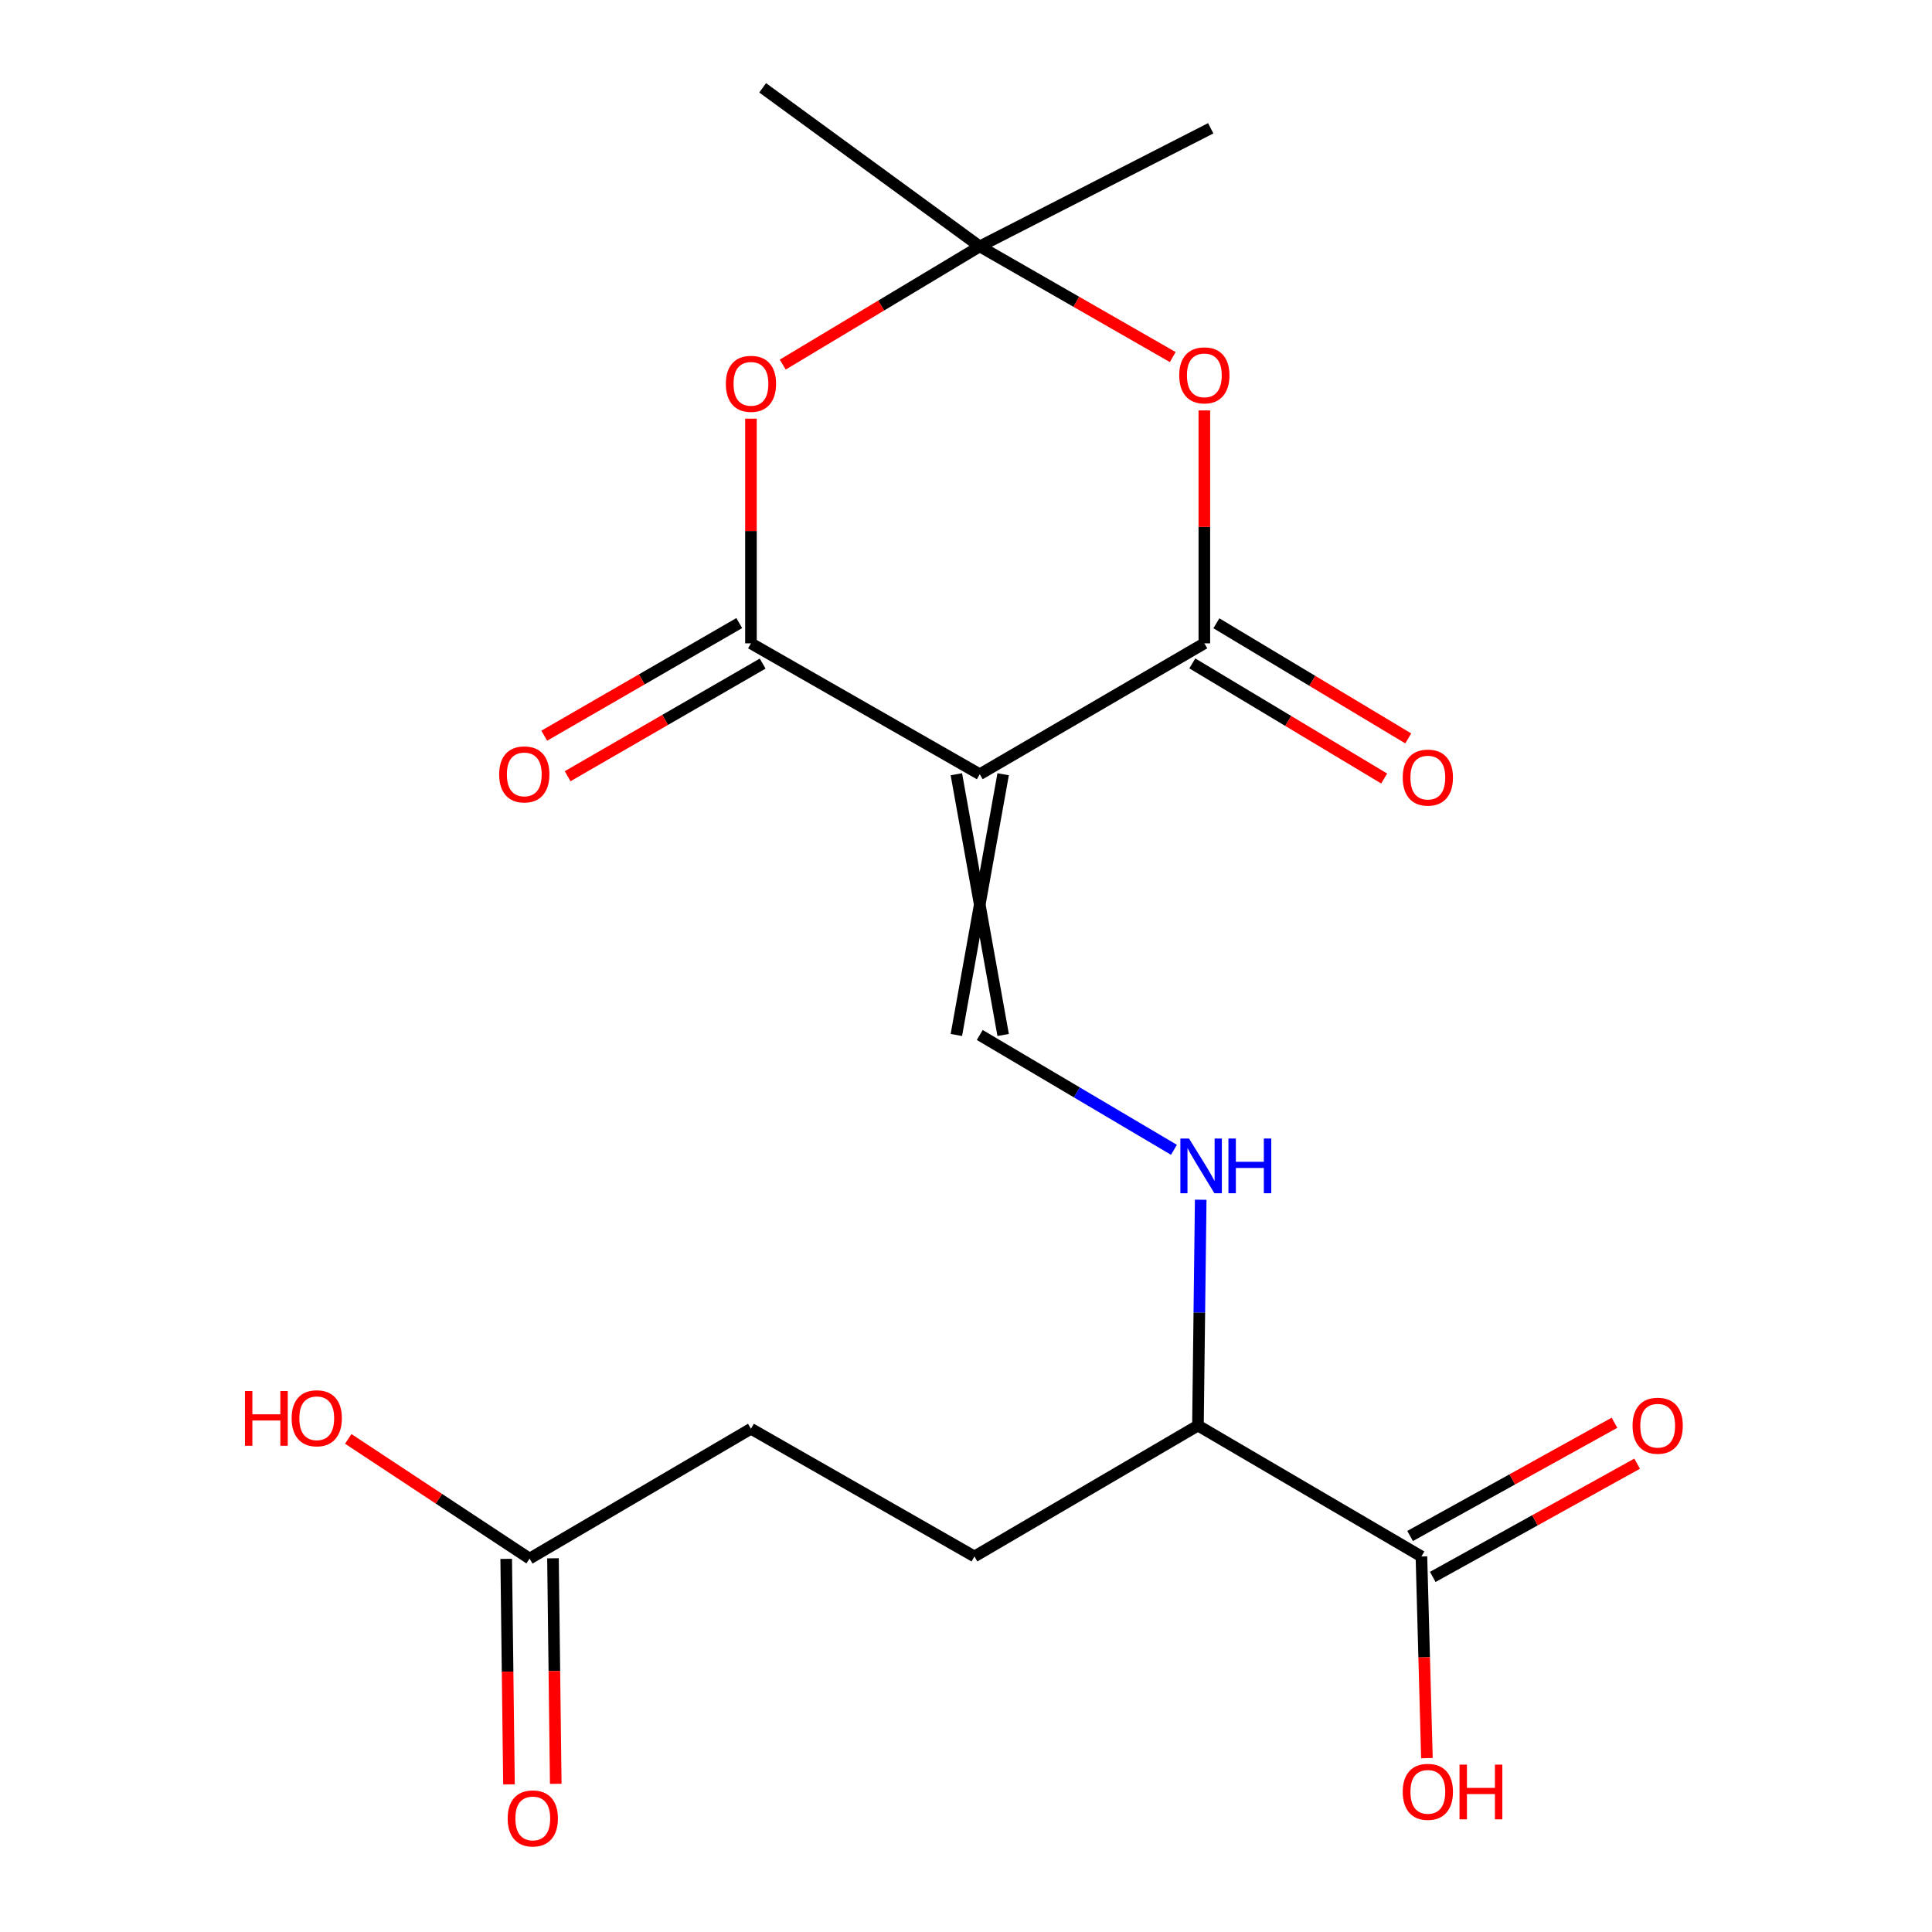 <?xml version='1.0' encoding='iso-8859-1'?>
<svg version='1.1' baseProfile='full'
              xmlns='http://www.w3.org/2000/svg'
                      xmlns:rdkit='http://www.rdkit.org/xml'
                      xmlns:xlink='http://www.w3.org/1999/xlink'
                  xml:space='preserve'
width='1000px' height='1000px' viewBox='0 0 1000 1000'>
<!-- END OF HEADER -->
<rect style='opacity:1.0;fill:#FFFFFF;stroke:none' width='1000' height='1000' x='0' y='0'> </rect>
<path class='bond-0' d='M 507.119,400.747 L 388.693,332.992' style='fill:none;fill-rule:evenodd;stroke:#000000;stroke-width:6px;stroke-linecap:butt;stroke-linejoin:miter;stroke-opacity:1' />
<path class='bond-1' d='M 507.119,400.747 L 623.366,332.992' style='fill:none;fill-rule:evenodd;stroke:#000000;stroke-width:6px;stroke-linecap:butt;stroke-linejoin:miter;stroke-opacity:1' />
<path class='bond-5' d='M 495.013,400.747 L 519.225,535.705' style='fill:none;fill-rule:evenodd;stroke:#000000;stroke-width:6px;stroke-linecap:butt;stroke-linejoin:miter;stroke-opacity:1' />
<path class='bond-5' d='M 519.225,400.747 L 495.013,535.705' style='fill:none;fill-rule:evenodd;stroke:#000000;stroke-width:6px;stroke-linecap:butt;stroke-linejoin:miter;stroke-opacity:1' />
<path class='bond-2' d='M 388.693,332.992 L 388.693,274.849' style='fill:none;fill-rule:evenodd;stroke:#000000;stroke-width:6px;stroke-linecap:butt;stroke-linejoin:miter;stroke-opacity:1' />
<path class='bond-2' d='M 388.693,274.849 L 388.693,216.706' style='fill:none;fill-rule:evenodd;stroke:#FF0000;stroke-width:6px;stroke-linecap:butt;stroke-linejoin:miter;stroke-opacity:1' />
<path class='bond-9' d='M 382.638,322.508 L 332.17,351.654' style='fill:none;fill-rule:evenodd;stroke:#000000;stroke-width:6px;stroke-linecap:butt;stroke-linejoin:miter;stroke-opacity:1' />
<path class='bond-9' d='M 332.17,351.654 L 281.702,380.799' style='fill:none;fill-rule:evenodd;stroke:#FF0000;stroke-width:6px;stroke-linecap:butt;stroke-linejoin:miter;stroke-opacity:1' />
<path class='bond-9' d='M 394.747,343.476 L 344.279,372.621' style='fill:none;fill-rule:evenodd;stroke:#000000;stroke-width:6px;stroke-linecap:butt;stroke-linejoin:miter;stroke-opacity:1' />
<path class='bond-9' d='M 344.279,372.621 L 293.811,401.767' style='fill:none;fill-rule:evenodd;stroke:#FF0000;stroke-width:6px;stroke-linecap:butt;stroke-linejoin:miter;stroke-opacity:1' />
<path class='bond-3' d='M 623.366,332.992 L 623.366,272.711' style='fill:none;fill-rule:evenodd;stroke:#000000;stroke-width:6px;stroke-linecap:butt;stroke-linejoin:miter;stroke-opacity:1' />
<path class='bond-3' d='M 623.366,272.711 L 623.366,212.43' style='fill:none;fill-rule:evenodd;stroke:#FF0000;stroke-width:6px;stroke-linecap:butt;stroke-linejoin:miter;stroke-opacity:1' />
<path class='bond-10' d='M 617.137,343.373 L 666.792,373.166' style='fill:none;fill-rule:evenodd;stroke:#000000;stroke-width:6px;stroke-linecap:butt;stroke-linejoin:miter;stroke-opacity:1' />
<path class='bond-10' d='M 666.792,373.166 L 716.447,402.959' style='fill:none;fill-rule:evenodd;stroke:#FF0000;stroke-width:6px;stroke-linecap:butt;stroke-linejoin:miter;stroke-opacity:1' />
<path class='bond-10' d='M 629.595,322.611 L 679.249,352.404' style='fill:none;fill-rule:evenodd;stroke:#000000;stroke-width:6px;stroke-linecap:butt;stroke-linejoin:miter;stroke-opacity:1' />
<path class='bond-10' d='M 679.249,352.404 L 728.904,382.197' style='fill:none;fill-rule:evenodd;stroke:#FF0000;stroke-width:6px;stroke-linecap:butt;stroke-linejoin:miter;stroke-opacity:1' />
<path class='bond-20' d='M 405.145,188.715 L 456.132,158.125' style='fill:none;fill-rule:evenodd;stroke:#FF0000;stroke-width:6px;stroke-linecap:butt;stroke-linejoin:miter;stroke-opacity:1' />
<path class='bond-20' d='M 456.132,158.125 L 507.119,127.535' style='fill:none;fill-rule:evenodd;stroke:#000000;stroke-width:6px;stroke-linecap:butt;stroke-linejoin:miter;stroke-opacity:1' />
<path class='bond-4' d='M 607.016,184.824 L 557.067,156.179' style='fill:none;fill-rule:evenodd;stroke:#FF0000;stroke-width:6px;stroke-linecap:butt;stroke-linejoin:miter;stroke-opacity:1' />
<path class='bond-4' d='M 557.067,156.179 L 507.119,127.535' style='fill:none;fill-rule:evenodd;stroke:#000000;stroke-width:6px;stroke-linecap:butt;stroke-linejoin:miter;stroke-opacity:1' />
<path class='bond-18' d='M 507.119,127.535 L 626.662,66.398' style='fill:none;fill-rule:evenodd;stroke:#000000;stroke-width:6px;stroke-linecap:butt;stroke-linejoin:miter;stroke-opacity:1' />
<path class='bond-19' d='M 507.119,127.535 L 394.746,45.455' style='fill:none;fill-rule:evenodd;stroke:#000000;stroke-width:6px;stroke-linecap:butt;stroke-linejoin:miter;stroke-opacity:1' />
<path class='bond-6' d='M 507.119,535.705 L 557.375,565.423' style='fill:none;fill-rule:evenodd;stroke:#000000;stroke-width:6px;stroke-linecap:butt;stroke-linejoin:miter;stroke-opacity:1' />
<path class='bond-6' d='M 557.375,565.423 L 607.63,595.141' style='fill:none;fill-rule:evenodd;stroke:#0000FF;stroke-width:6px;stroke-linecap:butt;stroke-linejoin:miter;stroke-opacity:1' />
<path class='bond-11' d='M 621.484,620.98 L 620.771,679.423' style='fill:none;fill-rule:evenodd;stroke:#0000FF;stroke-width:6px;stroke-linecap:butt;stroke-linejoin:miter;stroke-opacity:1' />
<path class='bond-11' d='M 620.771,679.423 L 620.057,737.866' style='fill:none;fill-rule:evenodd;stroke:#000000;stroke-width:6px;stroke-linecap:butt;stroke-linejoin:miter;stroke-opacity:1' />
<path class='bond-7' d='M 735.726,805.621 L 620.057,737.866' style='fill:none;fill-rule:evenodd;stroke:#000000;stroke-width:6px;stroke-linecap:butt;stroke-linejoin:miter;stroke-opacity:1' />
<path class='bond-12' d='M 741.593,816.21 L 794.489,786.902' style='fill:none;fill-rule:evenodd;stroke:#000000;stroke-width:6px;stroke-linecap:butt;stroke-linejoin:miter;stroke-opacity:1' />
<path class='bond-12' d='M 794.489,786.902 L 847.385,757.595' style='fill:none;fill-rule:evenodd;stroke:#FF0000;stroke-width:6px;stroke-linecap:butt;stroke-linejoin:miter;stroke-opacity:1' />
<path class='bond-12' d='M 729.858,795.031 L 782.754,765.723' style='fill:none;fill-rule:evenodd;stroke:#000000;stroke-width:6px;stroke-linecap:butt;stroke-linejoin:miter;stroke-opacity:1' />
<path class='bond-12' d='M 782.754,765.723 L 835.65,736.416' style='fill:none;fill-rule:evenodd;stroke:#FF0000;stroke-width:6px;stroke-linecap:butt;stroke-linejoin:miter;stroke-opacity:1' />
<path class='bond-16' d='M 735.726,805.621 L 737.15,857.813' style='fill:none;fill-rule:evenodd;stroke:#000000;stroke-width:6px;stroke-linecap:butt;stroke-linejoin:miter;stroke-opacity:1' />
<path class='bond-16' d='M 737.15,857.813 L 738.574,910.005' style='fill:none;fill-rule:evenodd;stroke:#FF0000;stroke-width:6px;stroke-linecap:butt;stroke-linejoin:miter;stroke-opacity:1' />
<path class='bond-8' d='M 274.114,806.724 L 388.693,739.52' style='fill:none;fill-rule:evenodd;stroke:#000000;stroke-width:6px;stroke-linecap:butt;stroke-linejoin:miter;stroke-opacity:1' />
<path class='bond-13' d='M 262.008,806.873 L 262.727,865.236' style='fill:none;fill-rule:evenodd;stroke:#000000;stroke-width:6px;stroke-linecap:butt;stroke-linejoin:miter;stroke-opacity:1' />
<path class='bond-13' d='M 262.727,865.236 L 263.445,923.599' style='fill:none;fill-rule:evenodd;stroke:#FF0000;stroke-width:6px;stroke-linecap:butt;stroke-linejoin:miter;stroke-opacity:1' />
<path class='bond-13' d='M 286.219,806.575 L 286.937,864.938' style='fill:none;fill-rule:evenodd;stroke:#000000;stroke-width:6px;stroke-linecap:butt;stroke-linejoin:miter;stroke-opacity:1' />
<path class='bond-13' d='M 286.937,864.938 L 287.656,923.301' style='fill:none;fill-rule:evenodd;stroke:#FF0000;stroke-width:6px;stroke-linecap:butt;stroke-linejoin:miter;stroke-opacity:1' />
<path class='bond-17' d='M 274.114,806.724 L 227.18,775.744' style='fill:none;fill-rule:evenodd;stroke:#000000;stroke-width:6px;stroke-linecap:butt;stroke-linejoin:miter;stroke-opacity:1' />
<path class='bond-17' d='M 227.18,775.744 L 180.247,744.765' style='fill:none;fill-rule:evenodd;stroke:#FF0000;stroke-width:6px;stroke-linecap:butt;stroke-linejoin:miter;stroke-opacity:1' />
<path class='bond-14' d='M 620.057,737.866 L 504.361,805.621' style='fill:none;fill-rule:evenodd;stroke:#000000;stroke-width:6px;stroke-linecap:butt;stroke-linejoin:miter;stroke-opacity:1' />
<path class='bond-15' d='M 504.361,805.621 L 388.693,739.52' style='fill:none;fill-rule:evenodd;stroke:#000000;stroke-width:6px;stroke-linecap:butt;stroke-linejoin:miter;stroke-opacity:1' />
<path  class='atom-3' d='M 375.693 198.665
Q 375.693 191.865, 379.053 188.065
Q 382.413 184.265, 388.693 184.265
Q 394.973 184.265, 398.333 188.065
Q 401.693 191.865, 401.693 198.665
Q 401.693 205.545, 398.293 209.465
Q 394.893 213.345, 388.693 213.345
Q 382.453 213.345, 379.053 209.465
Q 375.693 205.585, 375.693 198.665
M 388.693 210.145
Q 393.013 210.145, 395.333 207.265
Q 397.693 204.345, 397.693 198.665
Q 397.693 193.105, 395.333 190.305
Q 393.013 187.465, 388.693 187.465
Q 384.373 187.465, 382.013 190.265
Q 379.693 193.065, 379.693 198.665
Q 379.693 204.385, 382.013 207.265
Q 384.373 210.145, 388.693 210.145
' fill='#FF0000'/>
<path  class='atom-4' d='M 610.366 194.28
Q 610.366 187.48, 613.726 183.68
Q 617.086 179.88, 623.366 179.88
Q 629.646 179.88, 633.006 183.68
Q 636.366 187.48, 636.366 194.28
Q 636.366 201.16, 632.966 205.08
Q 629.566 208.96, 623.366 208.96
Q 617.126 208.96, 613.726 205.08
Q 610.366 201.2, 610.366 194.28
M 623.366 205.76
Q 627.686 205.76, 630.006 202.88
Q 632.366 199.96, 632.366 194.28
Q 632.366 188.72, 630.006 185.92
Q 627.686 183.08, 623.366 183.08
Q 619.046 183.08, 616.686 185.88
Q 614.366 188.68, 614.366 194.28
Q 614.366 200, 616.686 202.88
Q 619.046 205.76, 623.366 205.76
' fill='#FF0000'/>
<path  class='atom-7' d='M 615.438 589.299
L 624.718 604.299
Q 625.638 605.779, 627.118 608.459
Q 628.598 611.139, 628.678 611.299
L 628.678 589.299
L 632.438 589.299
L 632.438 617.619
L 628.558 617.619
L 618.598 601.219
Q 617.438 599.299, 616.198 597.099
Q 614.998 594.899, 614.638 594.219
L 614.638 617.619
L 610.958 617.619
L 610.958 589.299
L 615.438 589.299
' fill='#0000FF'/>
<path  class='atom-7' d='M 635.838 589.299
L 639.678 589.299
L 639.678 601.339
L 654.158 601.339
L 654.158 589.299
L 657.998 589.299
L 657.998 617.619
L 654.158 617.619
L 654.158 604.539
L 639.678 604.539
L 639.678 617.619
L 635.838 617.619
L 635.838 589.299
' fill='#0000FF'/>
<path  class='atom-10' d='M 258.369 400.827
Q 258.369 394.027, 261.729 390.227
Q 265.089 386.427, 271.369 386.427
Q 277.649 386.427, 281.009 390.227
Q 284.369 394.027, 284.369 400.827
Q 284.369 407.707, 280.969 411.627
Q 277.569 415.507, 271.369 415.507
Q 265.129 415.507, 261.729 411.627
Q 258.369 407.747, 258.369 400.827
M 271.369 412.307
Q 275.689 412.307, 278.009 409.427
Q 280.369 406.507, 280.369 400.827
Q 280.369 395.267, 278.009 392.467
Q 275.689 389.627, 271.369 389.627
Q 267.049 389.627, 264.689 392.427
Q 262.369 395.227, 262.369 400.827
Q 262.369 406.547, 264.689 409.427
Q 267.049 412.307, 271.369 412.307
' fill='#FF0000'/>
<path  class='atom-11' d='M 726.048 402.481
Q 726.048 395.681, 729.408 391.881
Q 732.768 388.081, 739.048 388.081
Q 745.328 388.081, 748.688 391.881
Q 752.048 395.681, 752.048 402.481
Q 752.048 409.361, 748.648 413.281
Q 745.248 417.161, 739.048 417.161
Q 732.808 417.161, 729.408 413.281
Q 726.048 409.401, 726.048 402.481
M 739.048 413.961
Q 743.368 413.961, 745.688 411.081
Q 748.048 408.161, 748.048 402.481
Q 748.048 396.921, 745.688 394.121
Q 743.368 391.281, 739.048 391.281
Q 734.728 391.281, 732.368 394.081
Q 730.048 396.881, 730.048 402.481
Q 730.048 408.201, 732.368 411.081
Q 734.728 413.961, 739.048 413.961
' fill='#FF0000'/>
<path  class='atom-13' d='M 845.012 737.946
Q 845.012 731.146, 848.372 727.346
Q 851.732 723.546, 858.012 723.546
Q 864.292 723.546, 867.652 727.346
Q 871.012 731.146, 871.012 737.946
Q 871.012 744.826, 867.612 748.746
Q 864.212 752.626, 858.012 752.626
Q 851.772 752.626, 848.372 748.746
Q 845.012 744.866, 845.012 737.946
M 858.012 749.426
Q 862.332 749.426, 864.652 746.546
Q 867.012 743.626, 867.012 737.946
Q 867.012 732.386, 864.652 729.586
Q 862.332 726.746, 858.012 726.746
Q 853.692 726.746, 851.332 729.546
Q 849.012 732.346, 849.012 737.946
Q 849.012 743.666, 851.332 746.546
Q 853.692 749.426, 858.012 749.426
' fill='#FF0000'/>
<path  class='atom-14' d='M 262.768 941.21
Q 262.768 934.41, 266.128 930.61
Q 269.488 926.81, 275.768 926.81
Q 282.048 926.81, 285.408 930.61
Q 288.768 934.41, 288.768 941.21
Q 288.768 948.09, 285.368 952.01
Q 281.968 955.89, 275.768 955.89
Q 269.528 955.89, 266.128 952.01
Q 262.768 948.13, 262.768 941.21
M 275.768 952.69
Q 280.088 952.69, 282.408 949.81
Q 284.768 946.89, 284.768 941.21
Q 284.768 935.65, 282.408 932.85
Q 280.088 930.01, 275.768 930.01
Q 271.448 930.01, 269.088 932.81
Q 266.768 935.61, 266.768 941.21
Q 266.768 946.93, 269.088 949.81
Q 271.448 952.69, 275.768 952.69
' fill='#FF0000'/>
<path  class='atom-17' d='M 726.048 927.449
Q 726.048 920.649, 729.408 916.849
Q 732.768 913.049, 739.048 913.049
Q 745.328 913.049, 748.688 916.849
Q 752.048 920.649, 752.048 927.449
Q 752.048 934.329, 748.648 938.249
Q 745.248 942.129, 739.048 942.129
Q 732.808 942.129, 729.408 938.249
Q 726.048 934.369, 726.048 927.449
M 739.048 938.929
Q 743.368 938.929, 745.688 936.049
Q 748.048 933.129, 748.048 927.449
Q 748.048 921.889, 745.688 919.089
Q 743.368 916.249, 739.048 916.249
Q 734.728 916.249, 732.368 919.049
Q 730.048 921.849, 730.048 927.449
Q 730.048 933.169, 732.368 936.049
Q 734.728 938.929, 739.048 938.929
' fill='#FF0000'/>
<path  class='atom-17' d='M 755.448 913.369
L 759.288 913.369
L 759.288 925.409
L 773.768 925.409
L 773.768 913.369
L 777.608 913.369
L 777.608 941.689
L 773.768 941.689
L 773.768 928.609
L 759.288 928.609
L 759.288 941.689
L 755.448 941.689
L 755.448 913.369
' fill='#FF0000'/>
<path  class='atom-18' d='M 126.787 720.005
L 130.627 720.005
L 130.627 732.045
L 145.107 732.045
L 145.107 720.005
L 148.947 720.005
L 148.947 748.325
L 145.107 748.325
L 145.107 735.245
L 130.627 735.245
L 130.627 748.325
L 126.787 748.325
L 126.787 720.005
' fill='#FF0000'/>
<path  class='atom-18' d='M 150.947 734.085
Q 150.947 727.285, 154.307 723.485
Q 157.667 719.685, 163.947 719.685
Q 170.227 719.685, 173.587 723.485
Q 176.947 727.285, 176.947 734.085
Q 176.947 740.965, 173.547 744.885
Q 170.147 748.765, 163.947 748.765
Q 157.707 748.765, 154.307 744.885
Q 150.947 741.005, 150.947 734.085
M 163.947 745.565
Q 168.267 745.565, 170.587 742.685
Q 172.947 739.765, 172.947 734.085
Q 172.947 728.525, 170.587 725.725
Q 168.267 722.885, 163.947 722.885
Q 159.627 722.885, 157.267 725.685
Q 154.947 728.485, 154.947 734.085
Q 154.947 739.805, 157.267 742.685
Q 159.627 745.565, 163.947 745.565
' fill='#FF0000'/>
</svg>
